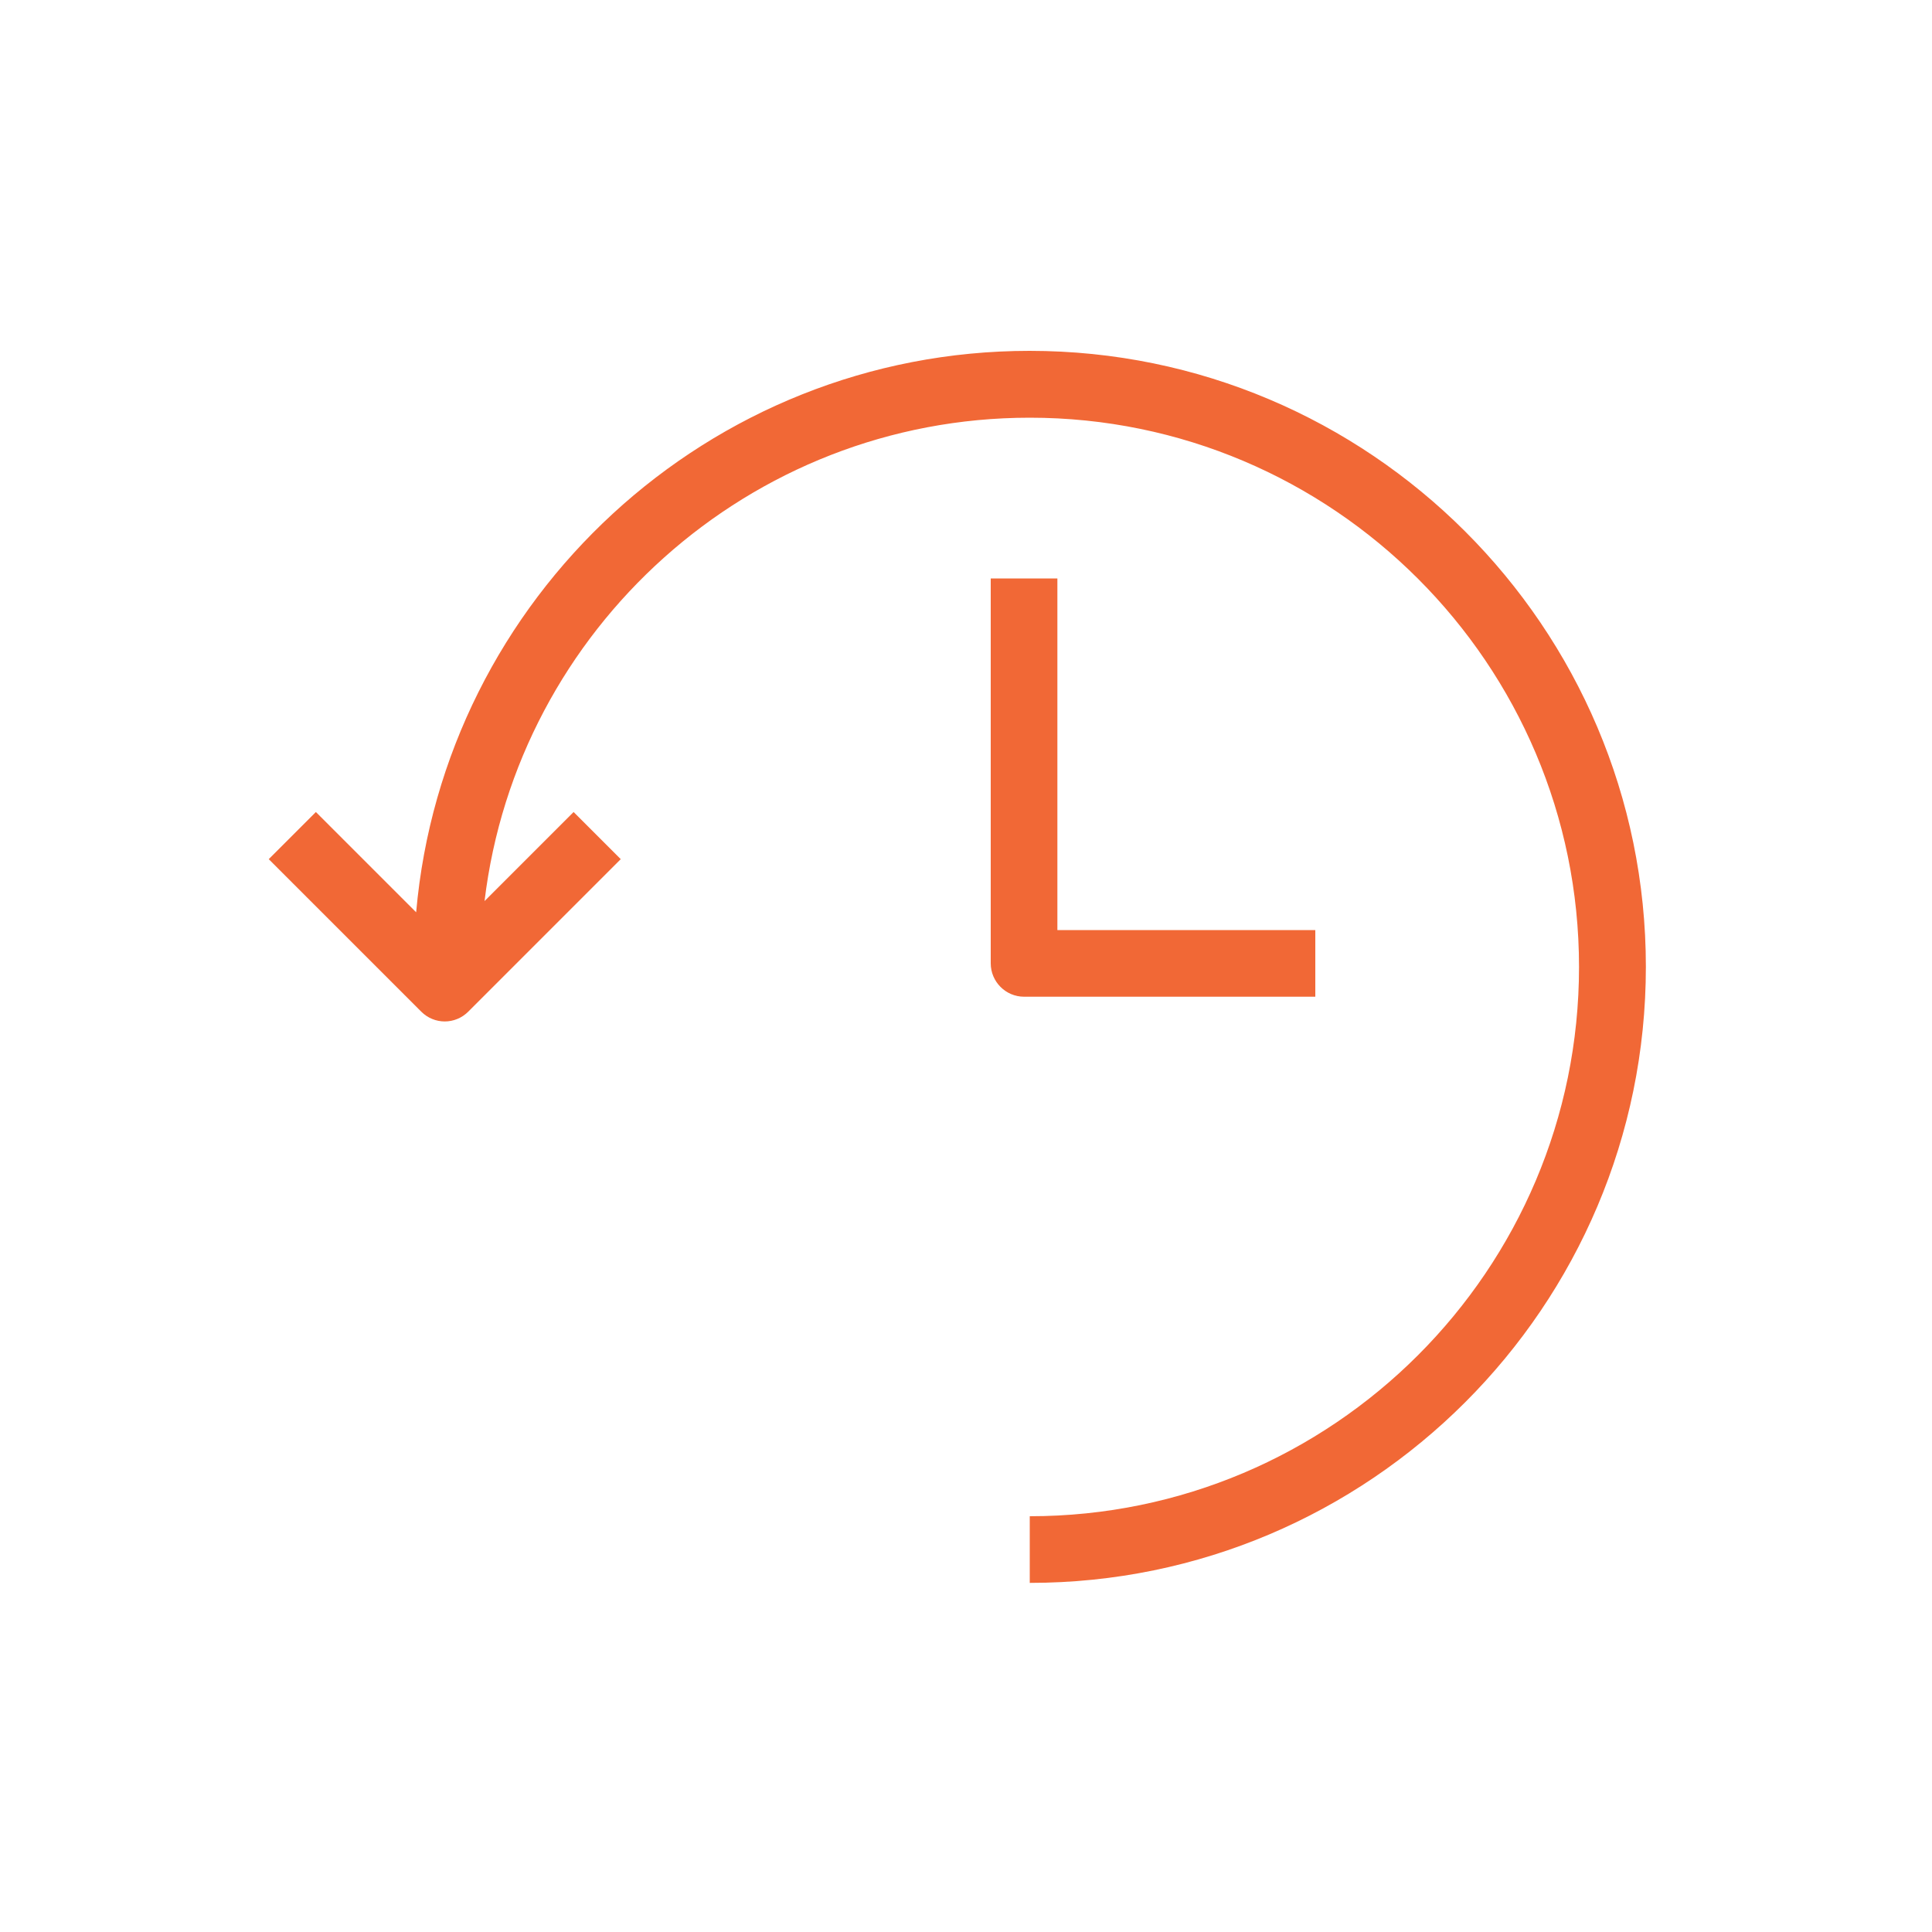 <?xml version="1.0" encoding="utf-8"?>
<!-- Generator: Adobe Illustrator 24.0.2, SVG Export Plug-In . SVG Version: 6.00 Build 0)  -->
<svg version="1.1" xmlns="http://www.w3.org/2000/svg" xmlns:xlink="http://www.w3.org/1999/xlink" x="0px" y="0px"
	 viewBox="0 0 100 100" style="enable-background:new 0 0 100 100;" xml:space="preserve">
<style type="text/css">
	.st0{display:none;}
	.st1{display:inline;}
	.st2{fill:none;stroke:#EDEDED;stroke-width:0.307;stroke-miterlimit:10;}
	.st3{fill:none;stroke:#BDBDBD;stroke-width:0.614;stroke-miterlimit:10;}
	.st4{fill:#F16836;}
	.st5{fill:none;stroke:#F16836;stroke-width:3.755;stroke-linejoin:round;stroke-miterlimit:10;}
	.st6{fill:none;stroke:#F16836;stroke-width:3.755;stroke-miterlimit:10;}
	.st7{fill-rule:evenodd;clip-rule:evenodd;fill:#F16836;}
</style>
<g id="Layer_2" class="st0">
	<g class="st1">
		<g>
			<rect x="49.8" y="74.88" class="st2" width="6.24" height="6.24"/>
			<rect x="31.08" y="74.88" class="st2" width="6.24" height="6.24"/>
			<rect x="43.56" y="74.88" class="st2" width="6.24" height="6.24"/>
			<rect x="37.32" y="74.88" class="st2" width="6.24" height="6.24"/>
			<rect x="18.6" y="68.64" class="st2" width="6.24" height="6.24"/>
			<rect x="18.6" y="74.88" class="st2" width="6.24" height="6.24"/>
			<rect x="24.84" y="74.88" class="st2" width="6.24" height="6.24"/>
			<rect x="56.04" y="74.88" class="st2" width="6.24" height="6.24"/>
			<rect x="74.75" y="62.4" class="st2" width="6.24" height="6.24"/>
			<rect x="18.6" y="62.4" class="st2" width="6.24" height="6.24"/>
			<rect x="74.75" y="68.64" class="st2" width="6.24" height="6.24"/>
			<rect x="74.75" y="56.16" class="st2" width="6.24" height="6.24"/>
			<rect x="62.27" y="74.88" class="st2" width="6.24" height="6.24"/>
			<rect x="74.75" y="74.88" class="st2" width="6.24" height="6.24"/>
			<rect x="74.75" y="49.92" class="st2" width="6.24" height="6.24"/>
			<rect x="68.51" y="74.88" class="st2" width="6.24" height="6.24"/>
			<rect x="49.8" y="18.73" class="st2" width="6.24" height="6.24"/>
			<rect x="43.56" y="18.73" class="st2" width="6.24" height="6.24"/>
			<rect x="37.32" y="18.73" class="st2" width="6.24" height="6.24"/>
			<rect x="62.27" y="18.73" class="st2" width="6.24" height="6.24"/>
			<rect x="68.51" y="18.73" class="st2" width="6.24" height="6.24"/>
			<rect x="31.08" y="18.73" class="st2" width="6.24" height="6.24"/>
			<rect x="56.04" y="18.73" class="st2" width="6.24" height="6.24"/>
			<rect x="18.6" y="31.2" class="st2" width="6.24" height="6.24"/>
			<rect x="18.6" y="37.44" class="st2" width="6.24" height="6.24"/>
			<rect x="18.6" y="43.68" class="st2" width="6.24" height="6.24"/>
			<rect x="18.6" y="49.92" class="st2" width="6.24" height="6.24"/>
			<rect x="18.6" y="56.16" class="st2" width="6.24" height="6.24"/>
			<rect x="24.84" y="18.73" class="st2" width="6.24" height="6.24"/>
			<rect x="18.6" y="18.73" class="st2" width="6.24" height="6.24"/>
			<rect x="18.6" y="24.97" class="st2" width="6.24" height="6.24"/>
			<rect x="74.75" y="24.97" class="st2" width="6.24" height="6.24"/>
			<rect x="12.36" y="56.16" class="st2" width="6.24" height="6.24"/>
			<rect x="12.36" y="62.4" class="st2" width="6.24" height="6.24"/>
			<rect x="12.36" y="49.92" class="st2" width="6.24" height="6.24"/>
			<rect x="12.36" y="31.2" class="st2" width="6.24" height="6.24"/>
			<rect x="12.36" y="24.97" class="st2" width="6.24" height="6.24"/>
			<rect x="12.36" y="37.44" class="st2" width="6.24" height="6.24"/>
			<rect x="12.36" y="43.68" class="st2" width="6.24" height="6.24"/>
			<rect x="12.36" y="68.64" class="st2" width="6.24" height="6.24"/>
			<rect x="37.32" y="81.11" class="st2" width="6.24" height="6.24"/>
			<rect x="43.56" y="81.11" class="st2" width="6.24" height="6.24"/>
			<rect x="31.08" y="81.11" class="st2" width="6.24" height="6.24"/>
			<rect x="24.84" y="81.11" class="st2" width="6.24" height="6.24"/>
			<rect x="12.36" y="81.11" class="st2" width="6.24" height="6.24"/>
			<rect x="18.6" y="81.11" class="st2" width="6.24" height="6.24"/>
			<rect x="12.36" y="74.88" class="st2" width="6.24" height="6.24"/>
			<rect x="12.36" y="18.73" class="st2" width="6.24" height="6.24"/>
			<rect x="74.75" y="12.49" class="st2" width="6.24" height="6.24"/>
			<rect x="62.27" y="12.49" class="st2" width="6.24" height="6.24"/>
			<rect x="56.04" y="12.49" class="st2" width="6.24" height="6.24"/>
			<rect x="74.75" y="18.73" class="st2" width="6.24" height="6.24"/>
			<rect x="68.51" y="24.97" class="st2" width="6.24" height="6.24"/>
			<rect x="74.75" y="37.44" class="st2" width="6.24" height="6.24"/>
			<rect x="74.75" y="31.2" class="st2" width="6.24" height="6.24"/>
			<rect x="12.36" y="12.49" class="st2" width="6.24" height="6.24"/>
			<rect x="18.6" y="12.49" class="st2" width="6.24" height="6.24"/>
			<rect x="74.75" y="43.68" class="st2" width="6.24" height="6.24"/>
			<rect x="24.84" y="12.49" class="st2" width="6.24" height="6.24"/>
			<rect x="49.8" y="12.49" class="st2" width="6.24" height="6.24"/>
			<rect x="43.56" y="12.49" class="st2" width="6.24" height="6.24"/>
			<rect x="37.32" y="12.49" class="st2" width="6.24" height="6.24"/>
			<rect x="31.08" y="12.49" class="st2" width="6.24" height="6.24"/>
			<rect x="56.04" y="31.2" class="st2" width="6.24" height="6.24"/>
			<rect x="31.08" y="31.2" class="st2" width="6.24" height="6.24"/>
			<rect x="31.08" y="43.68" class="st2" width="6.24" height="6.24"/>
			<rect x="31.08" y="37.44" class="st2" width="6.24" height="6.24"/>
			<rect x="37.32" y="31.2" class="st2" width="6.24" height="6.24"/>
			<rect x="49.8" y="81.11" class="st2" width="6.24" height="6.24"/>
			<rect x="49.8" y="31.2" class="st2" width="6.24" height="6.24"/>
			<rect x="56.04" y="37.44" class="st2" width="6.24" height="6.24"/>
			<rect x="43.56" y="31.2" class="st2" width="6.24" height="6.24"/>
			<rect x="49.8" y="62.4" class="st2" width="6.24" height="6.24"/>
			<rect x="62.27" y="62.4" class="st2" width="6.24" height="6.24"/>
			<rect x="56.04" y="62.4" class="st2" width="6.24" height="6.24"/>
			<rect x="43.56" y="62.4" class="st2" width="6.24" height="6.24"/>
			<rect x="31.08" y="56.16" class="st2" width="6.24" height="6.24"/>
			<rect x="31.08" y="62.4" class="st2" width="6.24" height="6.24"/>
			<rect x="37.32" y="62.4" class="st2" width="6.24" height="6.24"/>
			<rect x="31.08" y="49.92" class="st2" width="6.24" height="6.24"/>
			<rect x="37.32" y="37.44" class="st2" width="6.24" height="6.24"/>
			<rect x="43.56" y="37.44" class="st2" width="6.24" height="6.24"/>
			<rect x="49.8" y="43.68" class="st2" width="6.24" height="6.24"/>
			<rect x="49.8" y="37.44" class="st2" width="6.24" height="6.24"/>
			<rect x="56.04" y="43.68" class="st2" width="6.24" height="6.24"/>
			<rect x="43.56" y="49.92" class="st2" width="6.24" height="6.24"/>
			<rect x="49.8" y="49.92" class="st2" width="6.24" height="6.24"/>
			<rect x="43.56" y="43.68" class="st2" width="6.24" height="6.24"/>
			<rect x="56.04" y="56.16" class="st2" width="6.24" height="6.24"/>
			<rect x="49.8" y="56.16" class="st2" width="6.24" height="6.24"/>
			<rect x="56.04" y="49.92" class="st2" width="6.24" height="6.24"/>
			<rect x="37.32" y="43.68" class="st2" width="6.24" height="6.24"/>
			<rect x="37.32" y="49.92" class="st2" width="6.24" height="6.24"/>
			<rect x="37.32" y="56.16" class="st2" width="6.24" height="6.24"/>
			<rect x="43.56" y="56.16" class="st2" width="6.24" height="6.24"/>
			<rect x="68.51" y="31.2" class="st2" width="6.24" height="6.24"/>
			<rect x="43.56" y="68.64" class="st2" width="6.24" height="6.24"/>
			<rect x="37.32" y="68.64" class="st2" width="6.24" height="6.24"/>
			<rect x="49.8" y="68.64" class="st2" width="6.24" height="6.24"/>
			<rect x="31.08" y="68.64" class="st2" width="6.24" height="6.24"/>
			<rect x="24.84" y="62.4" class="st2" width="6.24" height="6.24"/>
			<rect x="24.84" y="68.64" class="st2" width="6.24" height="6.24"/>
			<rect x="56.04" y="68.64" class="st2" width="6.24" height="6.24"/>
			<rect x="68.51" y="62.4" class="st2" width="6.24" height="6.24"/>
			<rect x="68.51" y="49.92" class="st2" width="6.24" height="6.24"/>
			<rect x="68.51" y="43.68" class="st2" width="6.24" height="6.24"/>
			<rect x="62.27" y="68.64" class="st2" width="6.24" height="6.24"/>
			<rect x="68.51" y="37.44" class="st2" width="6.24" height="6.24"/>
			<rect x="68.51" y="68.64" class="st2" width="6.24" height="6.24"/>
			<rect x="24.84" y="56.16" class="st2" width="6.24" height="6.24"/>
			<rect x="68.51" y="56.16" class="st2" width="6.24" height="6.24"/>
			<rect x="62.27" y="43.68" class="st2" width="6.24" height="6.24"/>
			<rect x="24.84" y="49.92" class="st2" width="6.24" height="6.24"/>
			<rect x="56.04" y="24.97" class="st2" width="6.24" height="6.24"/>
			<rect x="62.27" y="31.2" class="st2" width="6.24" height="6.24"/>
			<rect x="62.27" y="37.44" class="st2" width="6.24" height="6.24"/>
			<rect x="62.27" y="49.92" class="st2" width="6.24" height="6.24"/>
			<rect x="62.27" y="56.16" class="st2" width="6.24" height="6.24"/>
			<rect x="49.8" y="24.97" class="st2" width="6.24" height="6.24"/>
			<rect x="62.27" y="24.97" class="st2" width="6.24" height="6.24"/>
			<rect x="24.84" y="37.44" class="st2" width="6.24" height="6.24"/>
			<rect x="24.84" y="43.68" class="st2" width="6.24" height="6.24"/>
			<rect x="24.84" y="31.2" class="st2" width="6.24" height="6.24"/>
			<rect x="31.08" y="24.97" class="st2" width="6.24" height="6.24"/>
			<rect x="37.32" y="24.97" class="st2" width="6.24" height="6.24"/>
			<rect x="24.84" y="24.97" class="st2" width="6.24" height="6.24"/>
			<rect x="43.56" y="24.97" class="st2" width="6.24" height="6.24"/>
			<rect x="68.51" y="12.49" class="st2" width="6.24" height="6.24"/>
			<rect x="-0.11" y="18.73" class="st2" width="6.24" height="6.24"/>
			<rect x="-0.11" y="24.97" class="st2" width="6.24" height="6.24"/>
			<rect x="-0.11" y="12.49" class="st2" width="6.24" height="6.24"/>
			<rect x="-0.11" y="31.2" class="st2" width="6.24" height="6.24"/>
			<rect x="-0.11" y="0.01" class="st2" width="6.24" height="6.24"/>
			<rect x="6.13" y="0.01" class="st2" width="6.24" height="6.24"/>
			<rect x="-0.11" y="37.44" class="st2" width="6.24" height="6.24"/>
			<rect x="-0.11" y="6.25" class="st2" width="6.24" height="6.24"/>
			<rect x="-0.11" y="68.64" class="st2" width="6.24" height="6.24"/>
			<rect x="12.36" y="0.01" class="st2" width="6.24" height="6.24"/>
			<rect x="-0.11" y="74.88" class="st2" width="6.24" height="6.24"/>
			<rect x="-0.11" y="43.68" class="st2" width="6.24" height="6.24"/>
			<rect x="-0.11" y="81.11" class="st2" width="6.24" height="6.24"/>
			<rect x="-0.11" y="49.92" class="st2" width="6.24" height="6.24"/>
			<rect x="-0.11" y="62.4" class="st2" width="6.24" height="6.24"/>
			<rect x="-0.11" y="56.16" class="st2" width="6.24" height="6.24"/>
			<rect x="62.27" y="0.01" class="st2" width="6.24" height="6.24"/>
			<rect x="80.99" y="0.01" class="st2" width="6.24" height="6.24"/>
			<rect x="74.75" y="0.01" class="st2" width="6.24" height="6.24"/>
			<rect x="87.23" y="0.01" class="st2" width="6.24" height="6.24"/>
			<rect x="87.23" y="6.25" class="st2" width="6.24" height="6.24"/>
			<rect x="87.23" y="18.73" class="st2" width="6.24" height="6.24"/>
			<rect x="87.23" y="12.49" class="st2" width="6.24" height="6.24"/>
			<rect x="18.6" y="0.01" class="st2" width="6.24" height="6.24"/>
			<rect x="68.51" y="0.01" class="st2" width="6.24" height="6.24"/>
			<rect x="31.08" y="0.01" class="st2" width="6.24" height="6.24"/>
			<rect x="24.84" y="0.01" class="st2" width="6.24" height="6.24"/>
			<rect x="87.23" y="24.97" class="st2" width="6.24" height="6.24"/>
			<rect x="56.04" y="0.01" class="st2" width="6.24" height="6.24"/>
			<rect x="43.56" y="0.01" class="st2" width="6.24" height="6.24"/>
			<rect x="-0.11" y="87.35" class="st2" width="6.24" height="6.24"/>
			<rect x="49.8" y="0.01" class="st2" width="6.24" height="6.24"/>
			<rect x="37.32" y="0.01" class="st2" width="6.24" height="6.24"/>
			<rect x="93.47" y="56.16" class="st2" width="6.24" height="6.24"/>
			<rect x="93.47" y="62.4" class="st2" width="6.24" height="6.24"/>
			<rect x="93.47" y="49.92" class="st2" width="6.24" height="6.24"/>
			<rect x="93.47" y="74.88" class="st2" width="6.24" height="6.24"/>
			<rect x="93.47" y="81.11" class="st2" width="6.24" height="6.24"/>
			<rect x="93.47" y="43.68" class="st2" width="6.24" height="6.24"/>
			<rect x="93.47" y="68.64" class="st2" width="6.24" height="6.24"/>
			<rect x="93.47" y="87.35" class="st2" width="6.24" height="6.24"/>
			<rect x="93.47" y="12.49" class="st2" width="6.24" height="6.24"/>
			<rect x="93.47" y="6.25" class="st2" width="6.24" height="6.24"/>
			<rect x="93.47" y="0.01" class="st2" width="6.24" height="6.24"/>
			<rect x="93.47" y="24.97" class="st2" width="6.24" height="6.24"/>
			<rect x="93.47" y="31.2" class="st2" width="6.24" height="6.24"/>
			<rect x="93.47" y="18.73" class="st2" width="6.24" height="6.24"/>
			<rect x="93.47" y="37.44" class="st2" width="6.24" height="6.24"/>
			<rect x="68.51" y="93.59" class="st2" width="6.24" height="6.24"/>
			<rect x="43.56" y="93.59" class="st2" width="6.24" height="6.24"/>
			<rect x="24.84" y="93.59" class="st2" width="6.24" height="6.24"/>
			<rect x="93.47" y="93.59" class="st2" width="6.24" height="6.24"/>
			<rect x="31.08" y="93.59" class="st2" width="6.24" height="6.24"/>
			<rect x="18.6" y="93.59" class="st2" width="6.24" height="6.24"/>
			<rect x="6.13" y="93.59" class="st2" width="6.24" height="6.24"/>
			<rect x="12.36" y="93.59" class="st2" width="6.24" height="6.24"/>
			<rect x="37.32" y="93.59" class="st2" width="6.24" height="6.24"/>
			<rect x="80.99" y="93.59" class="st2" width="6.24" height="6.24"/>
			<rect x="49.8" y="93.59" class="st2" width="6.24" height="6.24"/>
			<rect x="87.23" y="93.59" class="st2" width="6.24" height="6.24"/>
			<rect x="74.75" y="93.59" class="st2" width="6.24" height="6.24"/>
			<rect x="56.04" y="93.59" class="st2" width="6.24" height="6.24"/>
			<rect x="62.27" y="93.59" class="st2" width="6.24" height="6.24"/>
			<rect x="-0.11" y="93.59" class="st2" width="6.24" height="6.24"/>
			<rect x="37.32" y="6.25" class="st2" width="6.24" height="6.24"/>
			<rect x="56.04" y="6.25" class="st2" width="6.24" height="6.24"/>
			<rect x="49.8" y="6.25" class="st2" width="6.24" height="6.24"/>
			<rect x="43.56" y="6.25" class="st2" width="6.24" height="6.24"/>
			<rect x="68.51" y="6.25" class="st2" width="6.24" height="6.24"/>
			<rect x="74.75" y="6.25" class="st2" width="6.24" height="6.24"/>
			<rect x="62.27" y="6.25" class="st2" width="6.24" height="6.24"/>
			<rect x="56.04" y="81.11" class="st2" width="6.24" height="6.24"/>
			<rect x="6.13" y="6.25" class="st2" width="6.24" height="6.24"/>
			<rect x="80.99" y="6.25" class="st2" width="6.24" height="6.24"/>
			<rect x="31.08" y="6.25" class="st2" width="6.24" height="6.24"/>
			<rect x="6.13" y="18.73" class="st2" width="6.24" height="6.24"/>
			<rect x="6.13" y="12.49" class="st2" width="6.24" height="6.24"/>
			<rect x="12.36" y="6.25" class="st2" width="6.24" height="6.24"/>
			<rect x="24.84" y="6.25" class="st2" width="6.24" height="6.24"/>
			<rect x="18.6" y="6.25" class="st2" width="6.24" height="6.24"/>
			<rect x="62.27" y="81.11" class="st2" width="6.24" height="6.24"/>
			<rect x="80.99" y="62.4" class="st2" width="6.24" height="6.24"/>
			<rect x="80.99" y="68.64" class="st2" width="6.24" height="6.24"/>
			<rect x="80.99" y="81.11" class="st2" width="6.24" height="6.24"/>
			<rect x="80.99" y="12.49" class="st2" width="6.24" height="6.24"/>
			<rect x="6.13" y="24.97" class="st2" width="6.24" height="6.24"/>
			<rect x="68.51" y="81.11" class="st2" width="6.24" height="6.24"/>
			<rect x="74.75" y="81.11" class="st2" width="6.24" height="6.24"/>
			<rect x="80.99" y="74.88" class="st2" width="6.24" height="6.24"/>
			<rect x="80.99" y="31.2" class="st2" width="6.24" height="6.24"/>
			<rect x="80.99" y="24.97" class="st2" width="6.24" height="6.24"/>
			<rect x="80.99" y="18.73" class="st2" width="6.24" height="6.24"/>
			<rect x="80.99" y="56.16" class="st2" width="6.24" height="6.24"/>
			<rect x="80.99" y="49.92" class="st2" width="6.24" height="6.24"/>
			<rect x="80.99" y="37.44" class="st2" width="6.24" height="6.24"/>
			<rect x="80.99" y="43.68" class="st2" width="6.24" height="6.24"/>
			<rect x="87.23" y="37.44" class="st2" width="6.24" height="6.24"/>
			<rect x="6.13" y="31.2" class="st2" width="6.24" height="6.24"/>
			<rect x="74.75" y="87.35" class="st2" width="6.24" height="6.24"/>
			<rect x="49.8" y="87.35" class="st2" width="6.24" height="6.24"/>
			<rect x="87.23" y="81.11" class="st2" width="6.24" height="6.24"/>
			<rect x="56.04" y="87.35" class="st2" width="6.24" height="6.24"/>
			<rect x="62.27" y="87.35" class="st2" width="6.24" height="6.24"/>
			<rect x="68.51" y="87.35" class="st2" width="6.24" height="6.24"/>
			<rect x="87.23" y="87.35" class="st2" width="6.24" height="6.24"/>
			<rect x="87.23" y="43.68" class="st2" width="6.24" height="6.24"/>
			<rect x="87.23" y="31.2" class="st2" width="6.24" height="6.24"/>
			<rect x="87.23" y="49.92" class="st2" width="6.24" height="6.24"/>
			<rect x="87.23" y="74.88" class="st2" width="6.24" height="6.24"/>
			<rect x="87.23" y="68.64" class="st2" width="6.24" height="6.24"/>
			<rect x="87.23" y="62.4" class="st2" width="6.24" height="6.24"/>
			<rect x="87.23" y="56.16" class="st2" width="6.24" height="6.24"/>
			<rect x="80.99" y="87.35" class="st2" width="6.24" height="6.24"/>
			<rect x="6.13" y="62.4" class="st2" width="6.24" height="6.24"/>
			<rect x="6.13" y="68.64" class="st2" width="6.24" height="6.24"/>
			<rect x="6.13" y="56.16" class="st2" width="6.24" height="6.24"/>
			<rect x="6.13" y="43.68" class="st2" width="6.24" height="6.24"/>
			<rect x="6.13" y="37.44" class="st2" width="6.24" height="6.24"/>
			<rect x="6.13" y="74.88" class="st2" width="6.24" height="6.24"/>
			<rect x="6.13" y="49.92" class="st2" width="6.24" height="6.24"/>
			<rect x="37.32" y="87.35" class="st2" width="6.24" height="6.24"/>
			<rect x="24.84" y="87.35" class="st2" width="6.24" height="6.24"/>
			<rect x="31.08" y="87.35" class="st2" width="6.24" height="6.24"/>
			<rect x="43.56" y="87.35" class="st2" width="6.24" height="6.24"/>
			<rect x="18.6" y="87.35" class="st2" width="6.24" height="6.24"/>
			<rect x="6.13" y="81.11" class="st2" width="6.24" height="6.24"/>
			<rect x="6.13" y="87.35" class="st2" width="6.24" height="6.24"/>
			<rect x="12.36" y="87.35" class="st2" width="6.24" height="6.24"/>
		</g>
		<g>
			<rect x="-0.11" y="0.01" class="st3" width="99.82" height="99.82"/>
			<rect x="-0.11" y="0.01" class="st3" width="12.48" height="12.48"/>
			<rect x="87.23" y="0.01" class="st3" width="12.48" height="12.48"/>
			<rect x="-0.11" y="87.35" class="st3" width="12.48" height="12.48"/>
			<rect x="87.23" y="87.35" class="st3" width="12.48" height="12.48"/>
			<rect x="12.36" y="12.49" class="st3" width="37.43" height="37.43"/>
			<rect x="49.8" y="12.49" class="st3" width="37.43" height="37.43"/>
			<rect x="12.36" y="49.92" class="st3" width="37.43" height="37.43"/>
			<rect x="49.8" y="49.92" class="st3" width="37.43" height="37.43"/>
			<line class="st3" x1="-0.11" y1="0.01" x2="99.71" y2="99.83"/>
			<line class="st3" x1="99.71" y1="0.01" x2="-0.11" y2="99.83"/>
			<circle class="st3" cx="49.8" cy="49.92" r="37.43"/>
			<circle class="st3" cx="49.8" cy="49.92" r="49.91"/>
		</g>
	</g>
</g>
<g id="Layer_1">
	<g>
		<path class="st4" d="M53.29,18.16c-16.63,0-30.32,12.8-31.75,29.06l-5.19-5.19l-2.44,2.44l7.89,7.89
			c0.34,0.34,0.78,0.51,1.22,0.51s0.88-0.17,1.22-0.51l7.89-7.89l-2.44-2.44l-4.61,4.61c1.69-14.07,13.7-25.02,28.22-25.02
			c15.68,0,28.43,12.75,28.43,28.43c0,15.68-12.75,28.43-28.43,28.43v3.45c17.58,0,31.89-14.3,31.89-31.89S70.87,18.16,53.29,18.16z
			"/>
		<path class="st4" d="M68.07,48.14H54.73V29.94h-3.45v19.92c0,0.95,0.77,1.73,1.73,1.73h15.07V48.14z"/>
	</g>
</g>
</svg>
